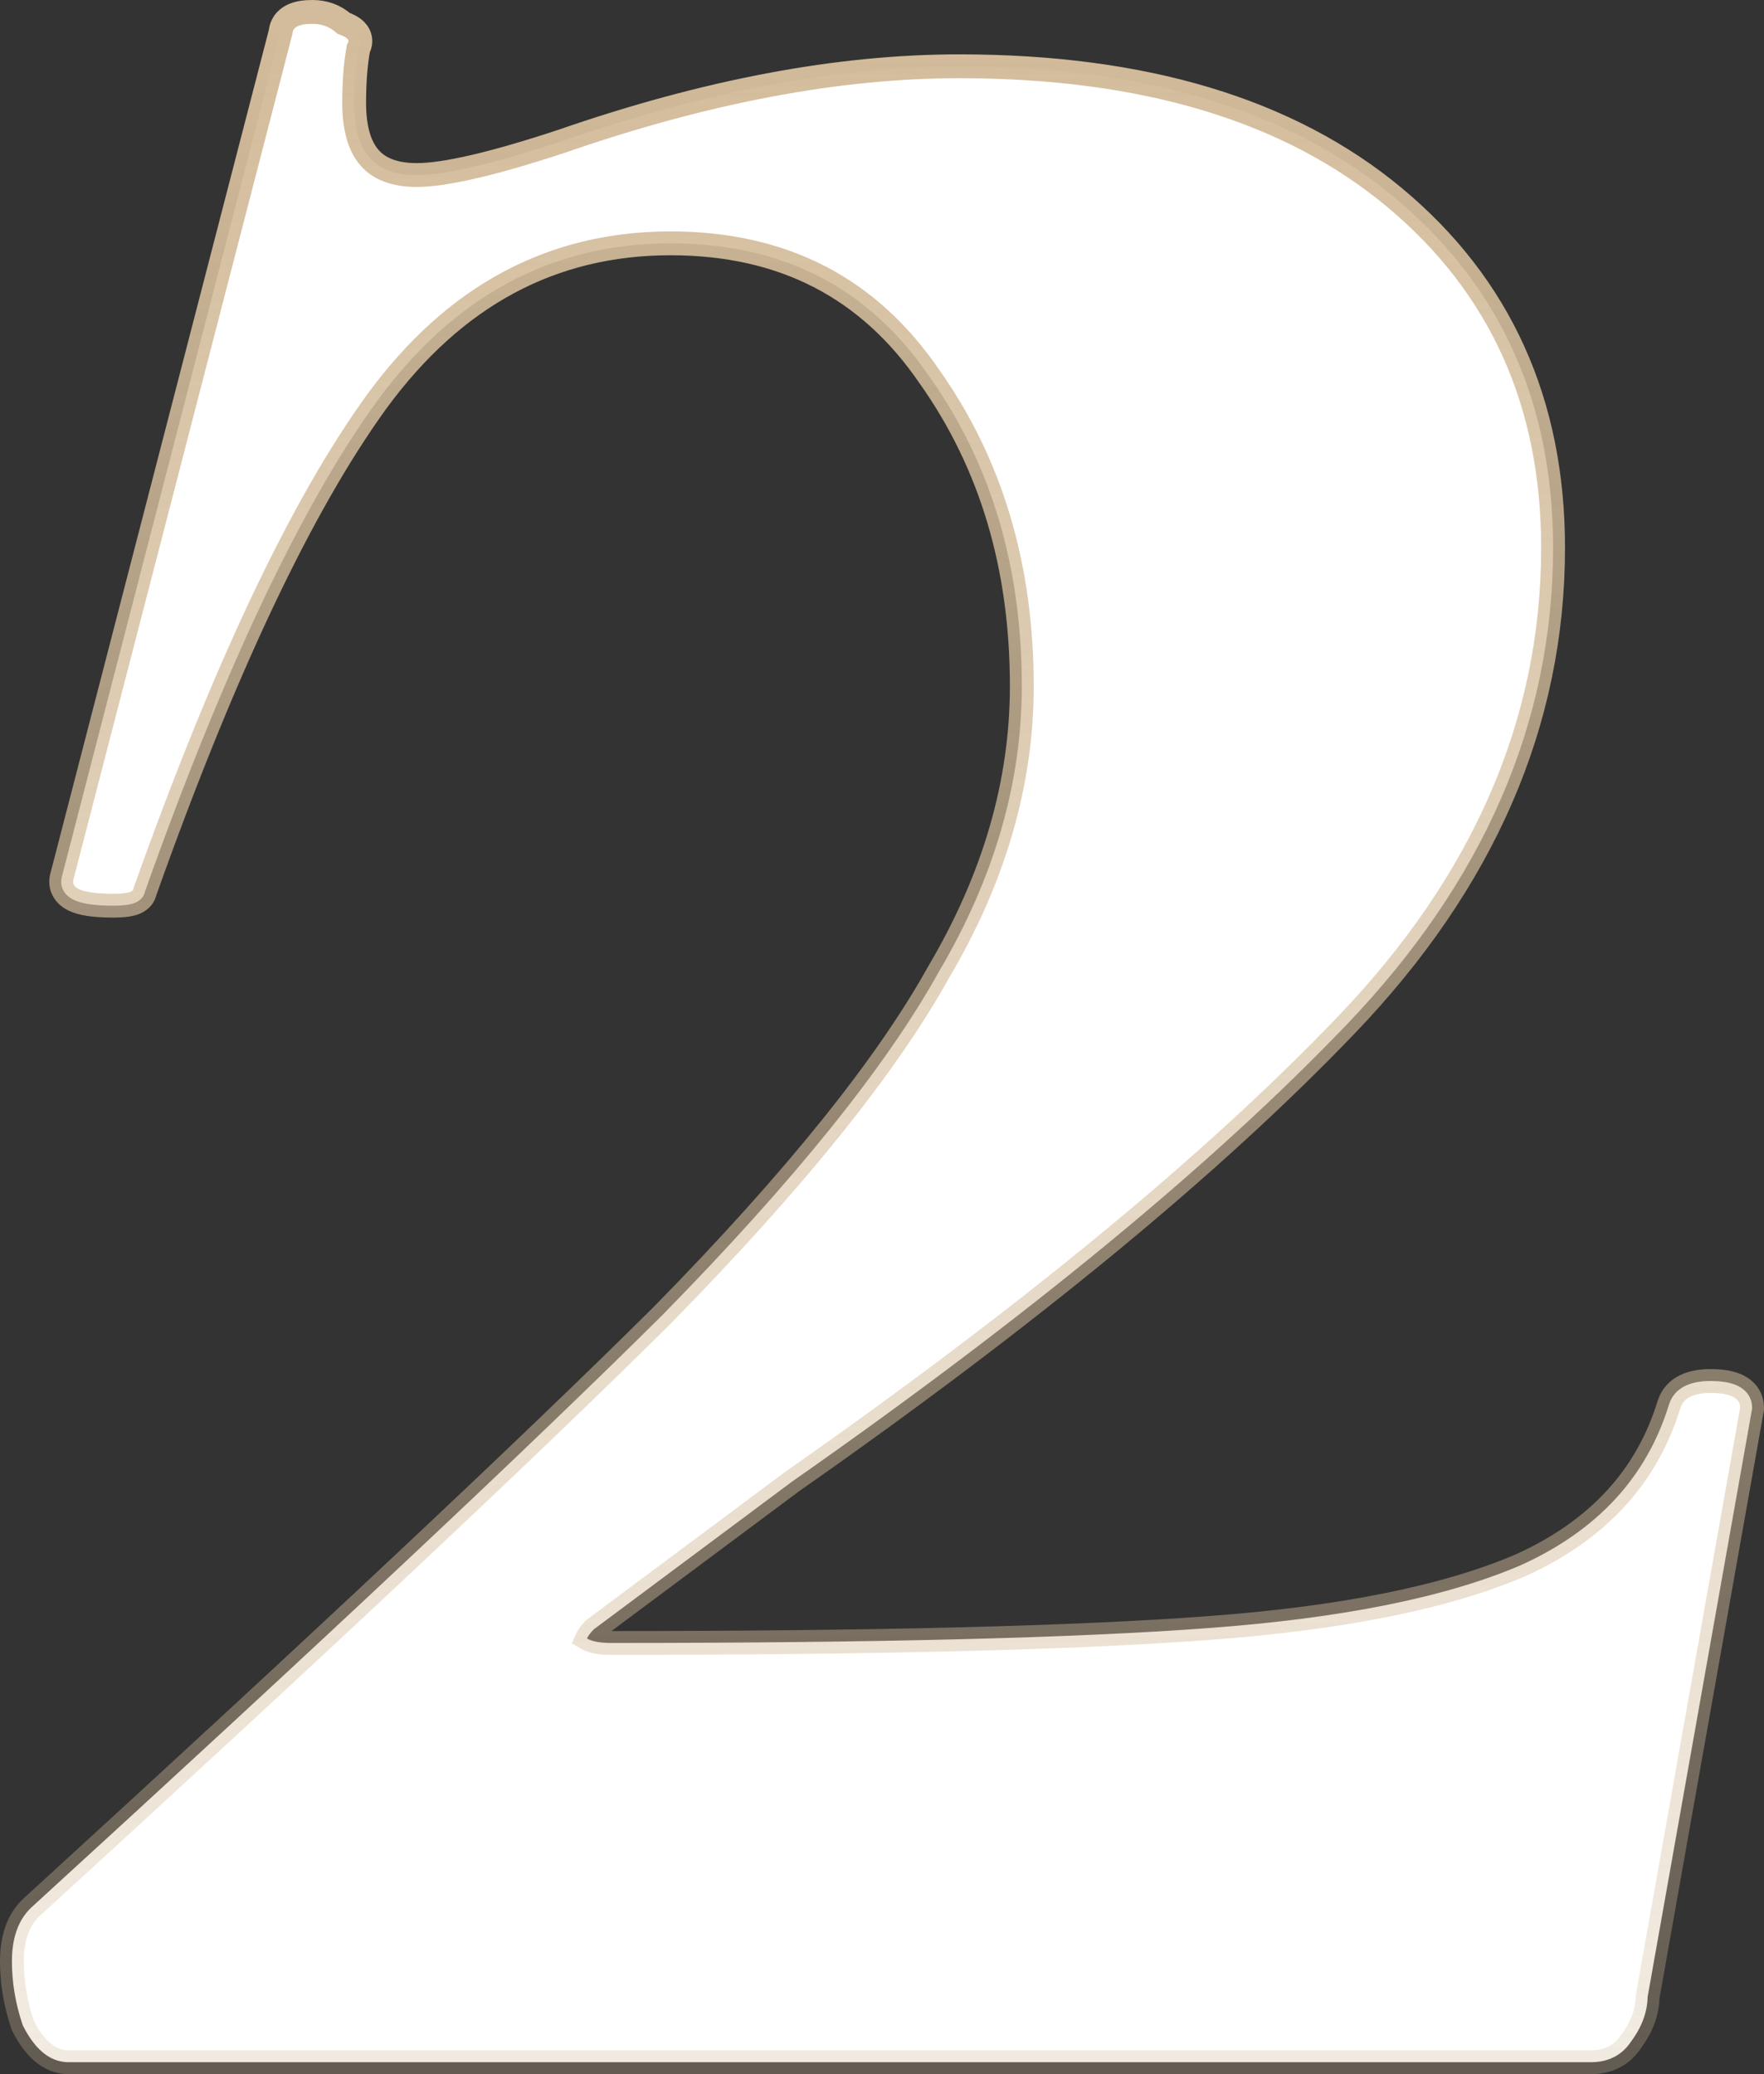 <?xml version="1.0" encoding="UTF-8"?> <svg xmlns="http://www.w3.org/2000/svg" width="74" height="87" viewBox="0 0 74 87" fill="none"><rect x="0" y="0" width="74" height="87" fill="#333333" stroke="none"/> <path d="M1.289 80.033L1.281 80.04L1.274 80.048C0.729 80.589 0.5 81.361 0.5 82.268C0.5 83.154 0.649 84.037 0.943 84.915L0.955 84.949L0.971 84.981C1.413 85.859 2.028 86.5 2.878 86.5H66.739C67.435 86.5 68.015 86.231 68.398 85.669C68.849 85.068 69.106 84.432 69.117 83.766L73.492 59.136L73.5 59.093V59.049C73.5 58.857 73.45 58.667 73.337 58.498C73.226 58.333 73.073 58.216 72.909 58.135C72.597 57.979 72.191 57.927 71.748 57.927C70.985 57.927 70.267 58.16 70.022 58.89L70.022 58.89L70.018 58.902C69.091 61.928 67.045 64.173 63.823 65.641C60.697 66.99 56.31 67.881 50.633 68.294L50.632 68.294C45.086 68.707 36.754 68.915 25.626 68.915C25.105 68.915 24.798 68.829 24.626 68.727C24.627 68.725 24.628 68.723 24.629 68.72C24.661 68.64 24.742 68.514 24.911 68.342L33.223 62.149C43.113 55.23 50.861 48.853 56.456 43.017C62.236 36.995 65.152 30.311 65.152 22.976C65.152 16.894 62.937 11.981 58.503 8.287C54.072 4.595 47.962 2.78 40.235 2.78C35.159 2.78 29.608 3.831 23.587 5.917C20.666 6.884 18.649 7.341 17.487 7.341C16.537 7.341 15.911 7.077 15.513 6.628C15.105 6.169 14.857 5.428 14.857 4.317C14.857 3.421 14.918 2.661 15.035 2.031C15.082 1.949 15.117 1.847 15.117 1.726C15.117 1.51 15.007 1.356 14.918 1.267C14.784 1.135 14.595 1.044 14.412 0.977C14.049 0.657 13.603 0.5 13.104 0.5C12.801 0.5 12.499 0.535 12.256 0.656C12.127 0.72 12 0.815 11.907 0.955C11.826 1.074 11.784 1.206 11.773 1.338L2.607 36.727C2.539 36.945 2.549 37.194 2.698 37.417C2.834 37.619 3.041 37.732 3.225 37.801C3.593 37.938 4.122 37.988 4.757 37.988C5.045 37.988 5.303 37.971 5.503 37.921C5.6 37.897 5.726 37.855 5.838 37.772C5.941 37.695 6.045 37.57 6.08 37.4C9.407 28.041 12.652 21.2 15.804 16.843C19.06 12.397 23.16 10.207 28.13 10.207C32.843 10.207 36.441 12.067 38.987 15.794L38.987 15.794L38.992 15.801C41.569 19.439 42.865 23.757 42.865 28.78C42.865 32.827 41.712 36.817 39.387 40.758L39.387 40.758L39.38 40.769C37.187 44.719 33.328 49.518 27.776 55.172C22.218 60.692 13.391 68.979 1.289 80.033Z" fill="white" stroke="url(#paint0_linear_36_65)"></path> <defs> <linearGradient id="paint0_linear_36_65" x1="37" y1="1" x2="37" y2="86" gradientUnits="userSpaceOnUse"> <stop stop-color="#D3BC9B"></stop> <stop offset="1" stop-color="#D3BC9B" stop-opacity="0.3"></stop> </linearGradient> </defs> </svg> 